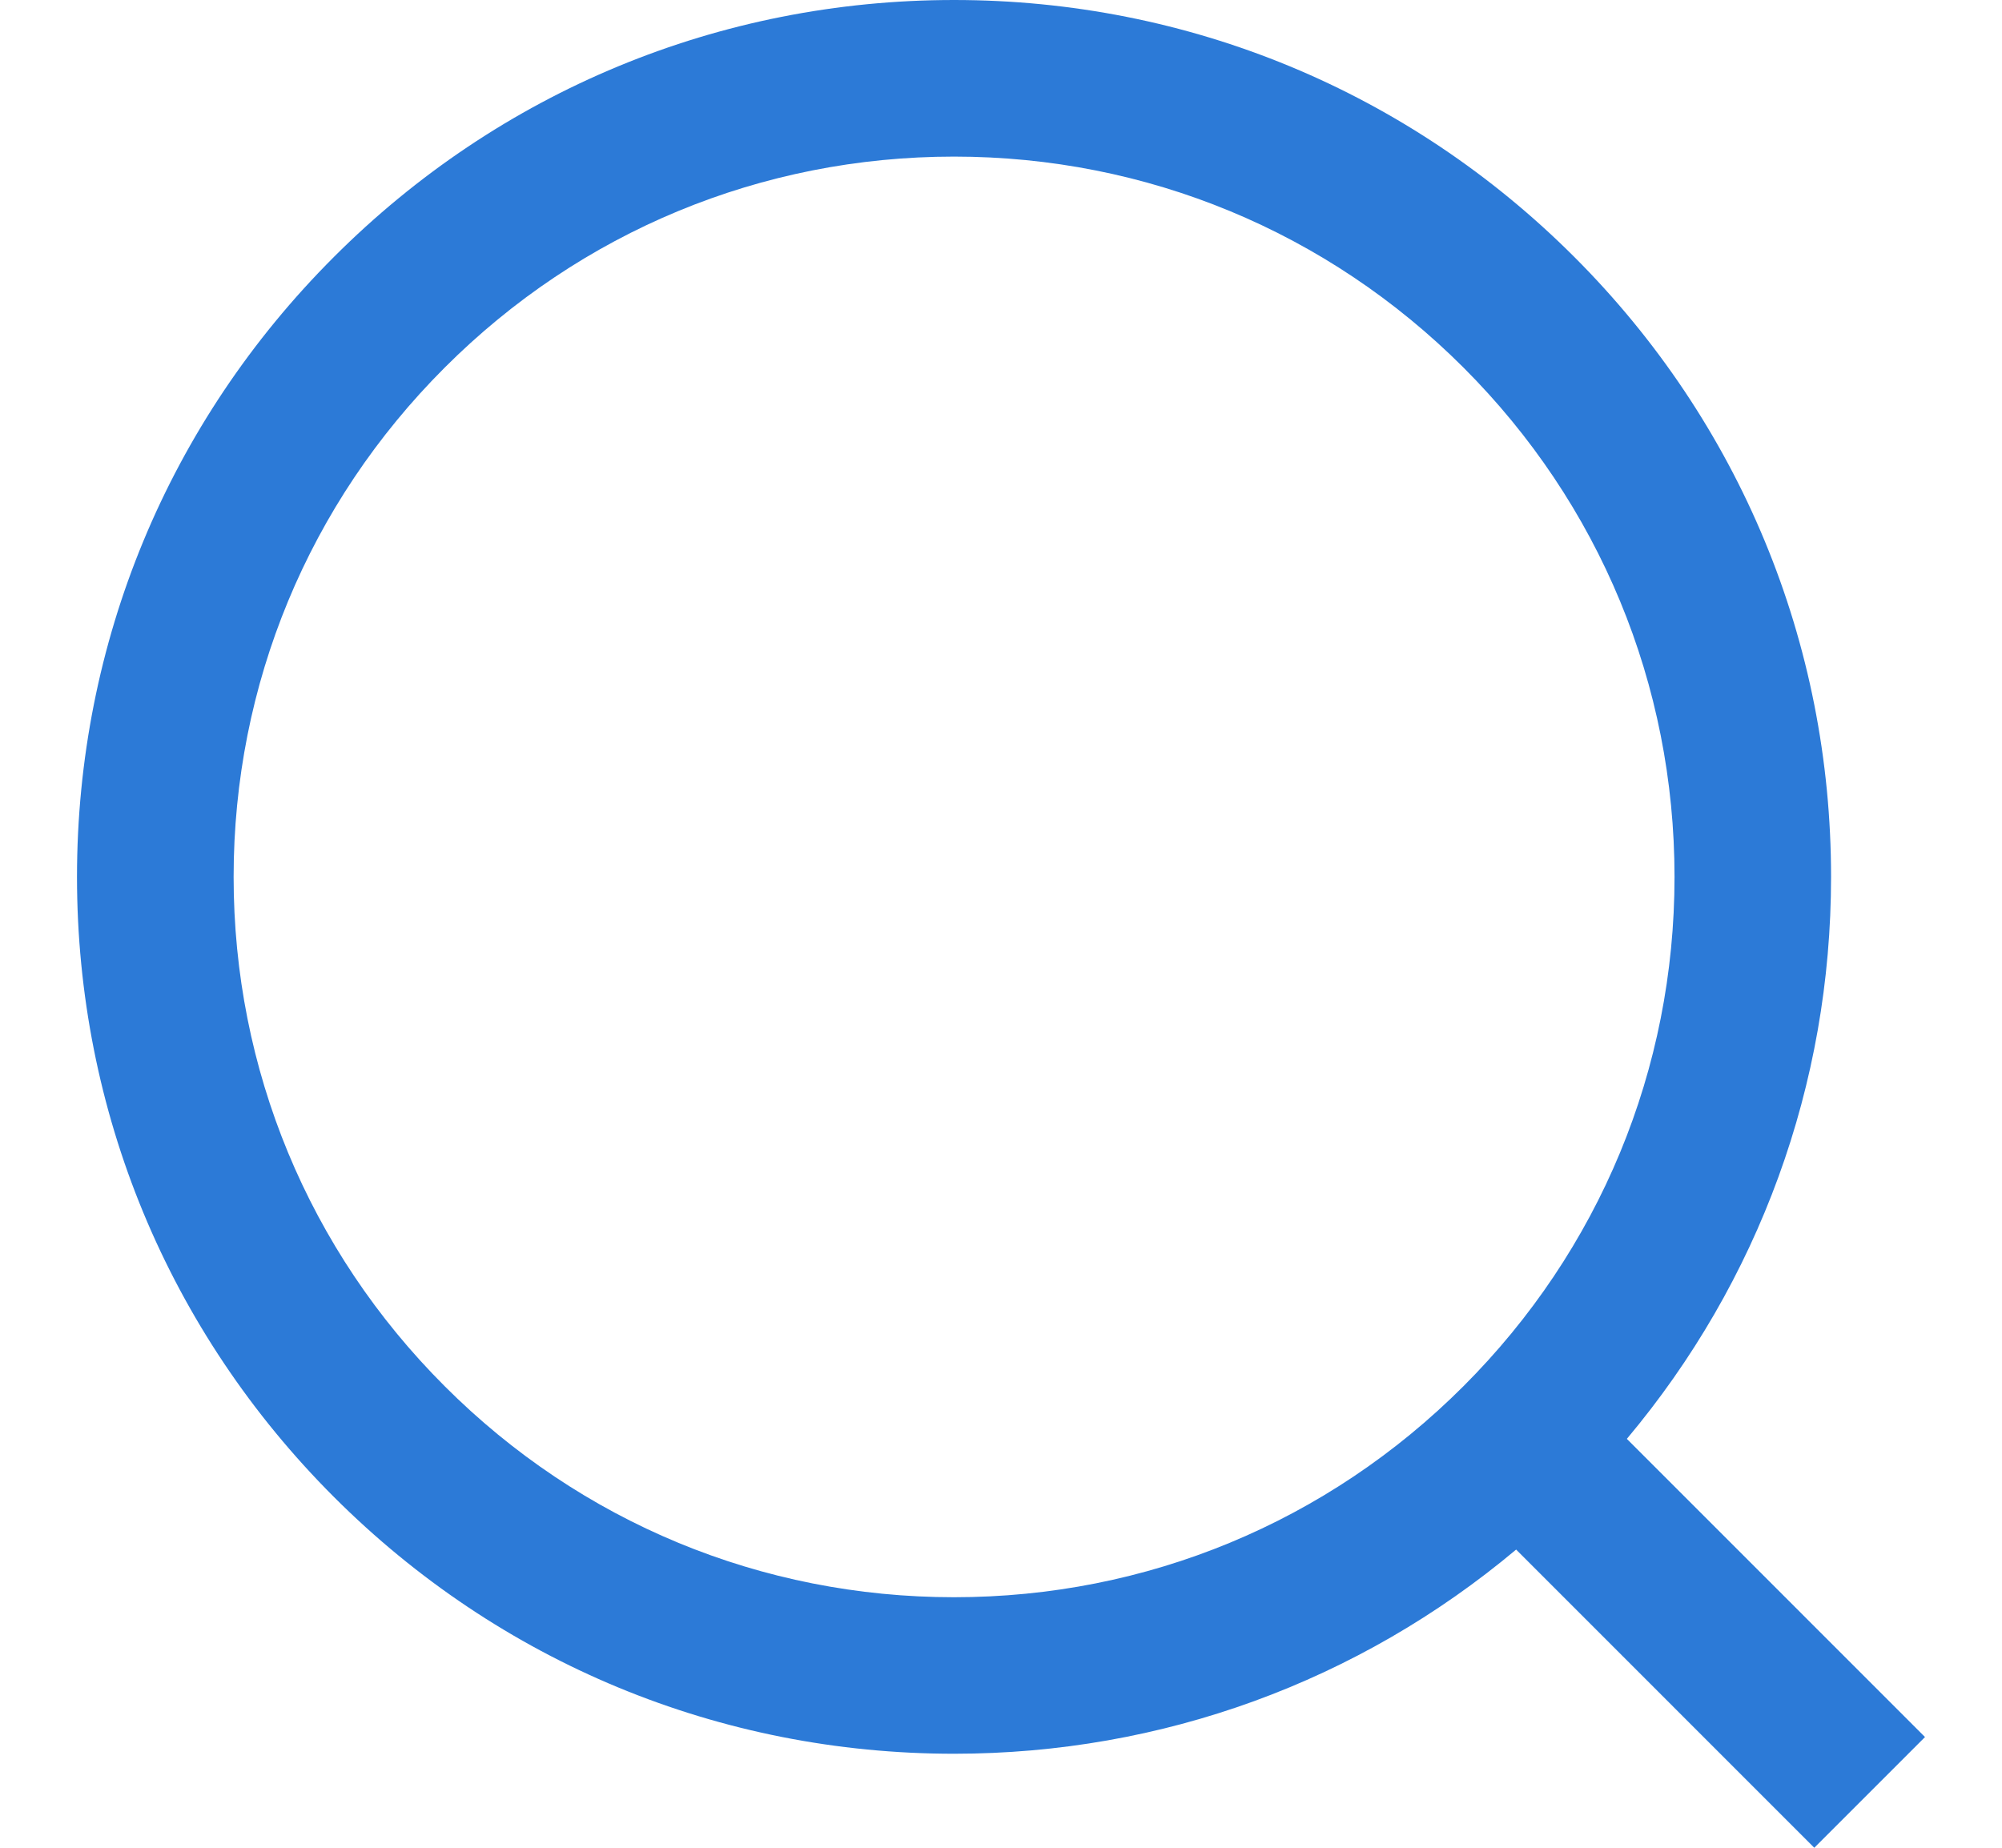 <?xml version="1.0" standalone="no"?><!-- Generator: Adobe Fireworks CS6, Export SVG Extension by Aaron Beall (http://fireworks.abeall.com) . Version: 0.6.1  --><!DOCTYPE svg PUBLIC "-//W3C//DTD SVG 1.1//EN" "http://www.w3.org/Graphics/SVG/1.1/DTD/svg11.dtd"><svg id="Untitled-Page%201" viewBox="0 0 26 24" style="background-color:#ffffff00" version="1.1"	xmlns="http://www.w3.org/2000/svg" xmlns:xlink="http://www.w3.org/1999/xlink" xml:space="preserve"	x="0px" y="0px" width="26px" height="24px">	<g id="Calque%201">		<path d="M 25 22.562 L 21.128 18.689 C 22.843 16.645 23.78 14.09 23.78 11.39 C 23.781 8.348 22.596 5.488 20.445 3.337 C 18.293 1.185 15.433 0 12.39 0 C 9.347 0 6.487 1.185 4.337 3.337 C 2.185 5.488 1 8.348 1 11.39 C 1 14.432 2.185 17.292 4.336 19.443 C 6.487 21.594 9.347 22.779 12.39 22.779 C 15.091 22.779 17.645 21.842 19.69 20.127 L 23.562 24 L 25 22.562 ZM 5.775 18.005 C 4.007 16.238 3.034 13.889 3.034 11.39 C 3.034 8.891 4.007 6.542 5.775 4.775 C 7.542 3.007 9.891 2.034 12.39 2.034 C 14.889 2.034 17.239 3.007 19.007 4.775 C 20.774 6.542 21.747 8.891 21.747 11.39 C 21.747 13.889 20.773 16.238 19.006 18.005 C 17.238 19.773 14.889 20.746 12.39 20.746 C 9.891 20.746 7.542 19.773 5.775 18.005 Z" fill="#2c7ad7"/>	</g></svg>
